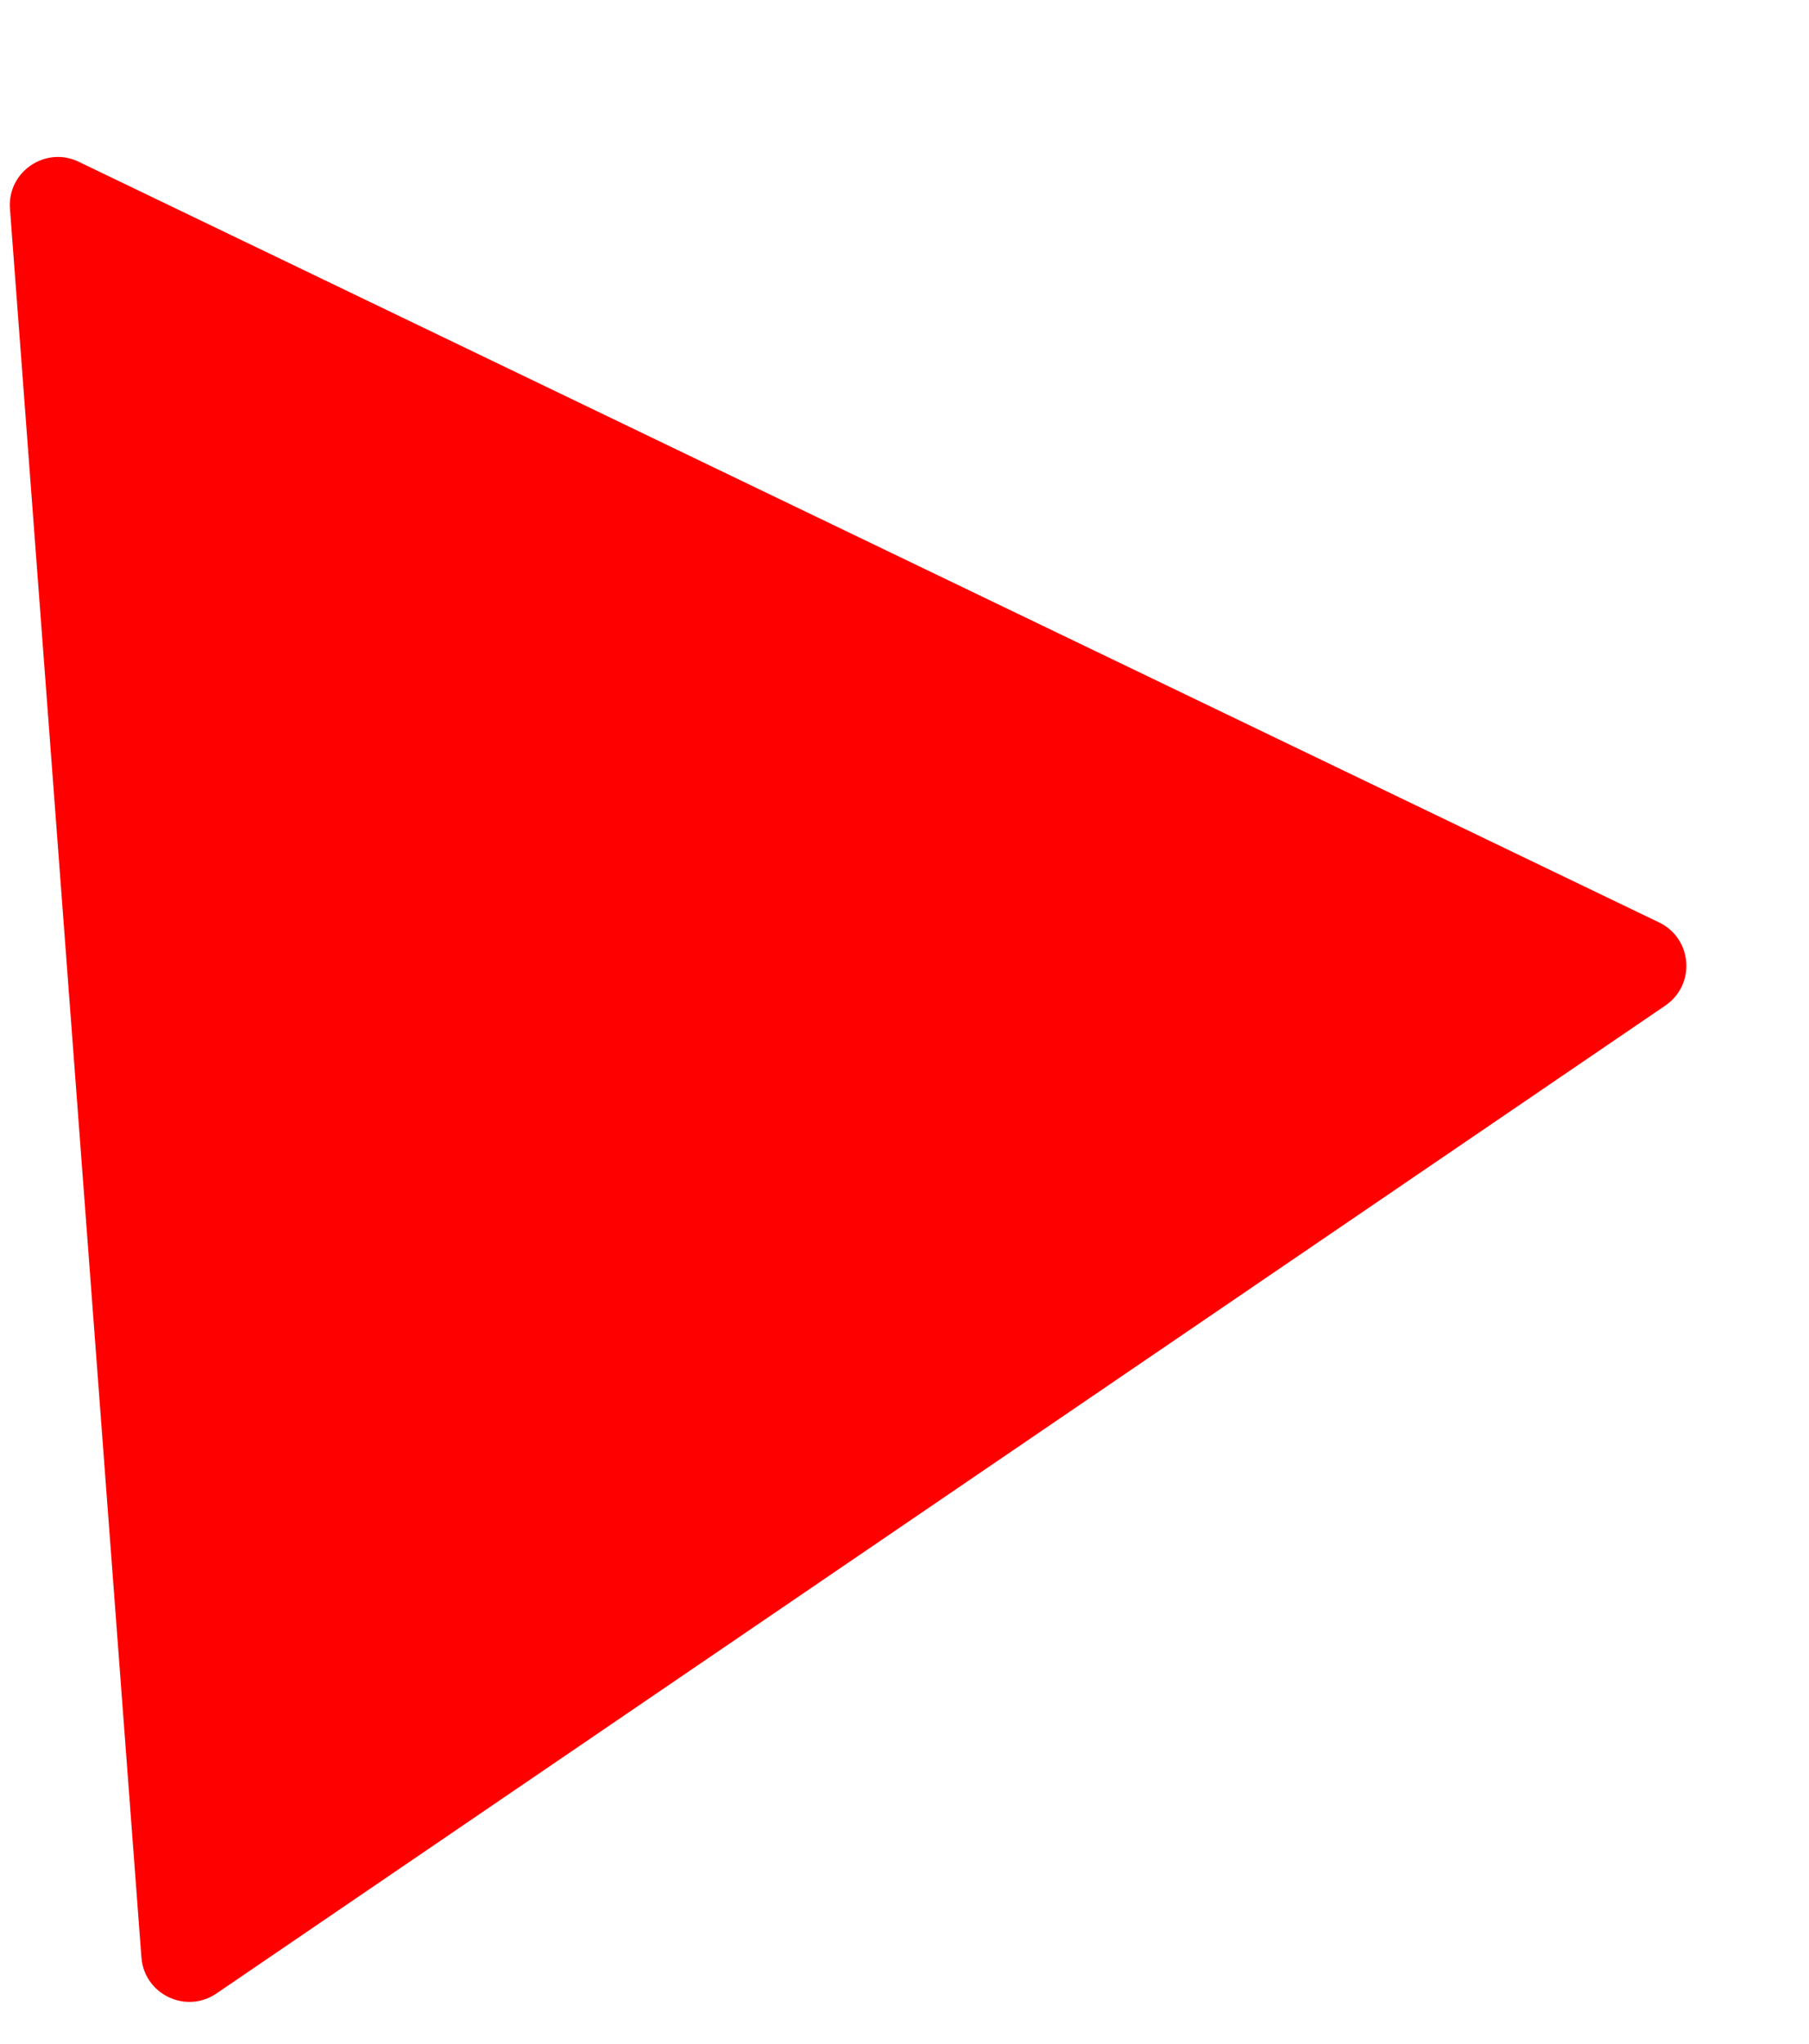 <svg fill="none" height="340" viewBox="0 0 301 340" width="301" xmlns="http://www.w3.org/2000/svg"><path d="m13.102 26.913 262.96 126.534c5.551 2.671 6.127 10.35 1.037 13.82l-241.086 164.34c-5.088 3.468-12.022.13-12.483-6.01l-21.873-290.876c-.462-6.141 5.897-10.479 11.446-7.809z" fill="#f00"/></svg>